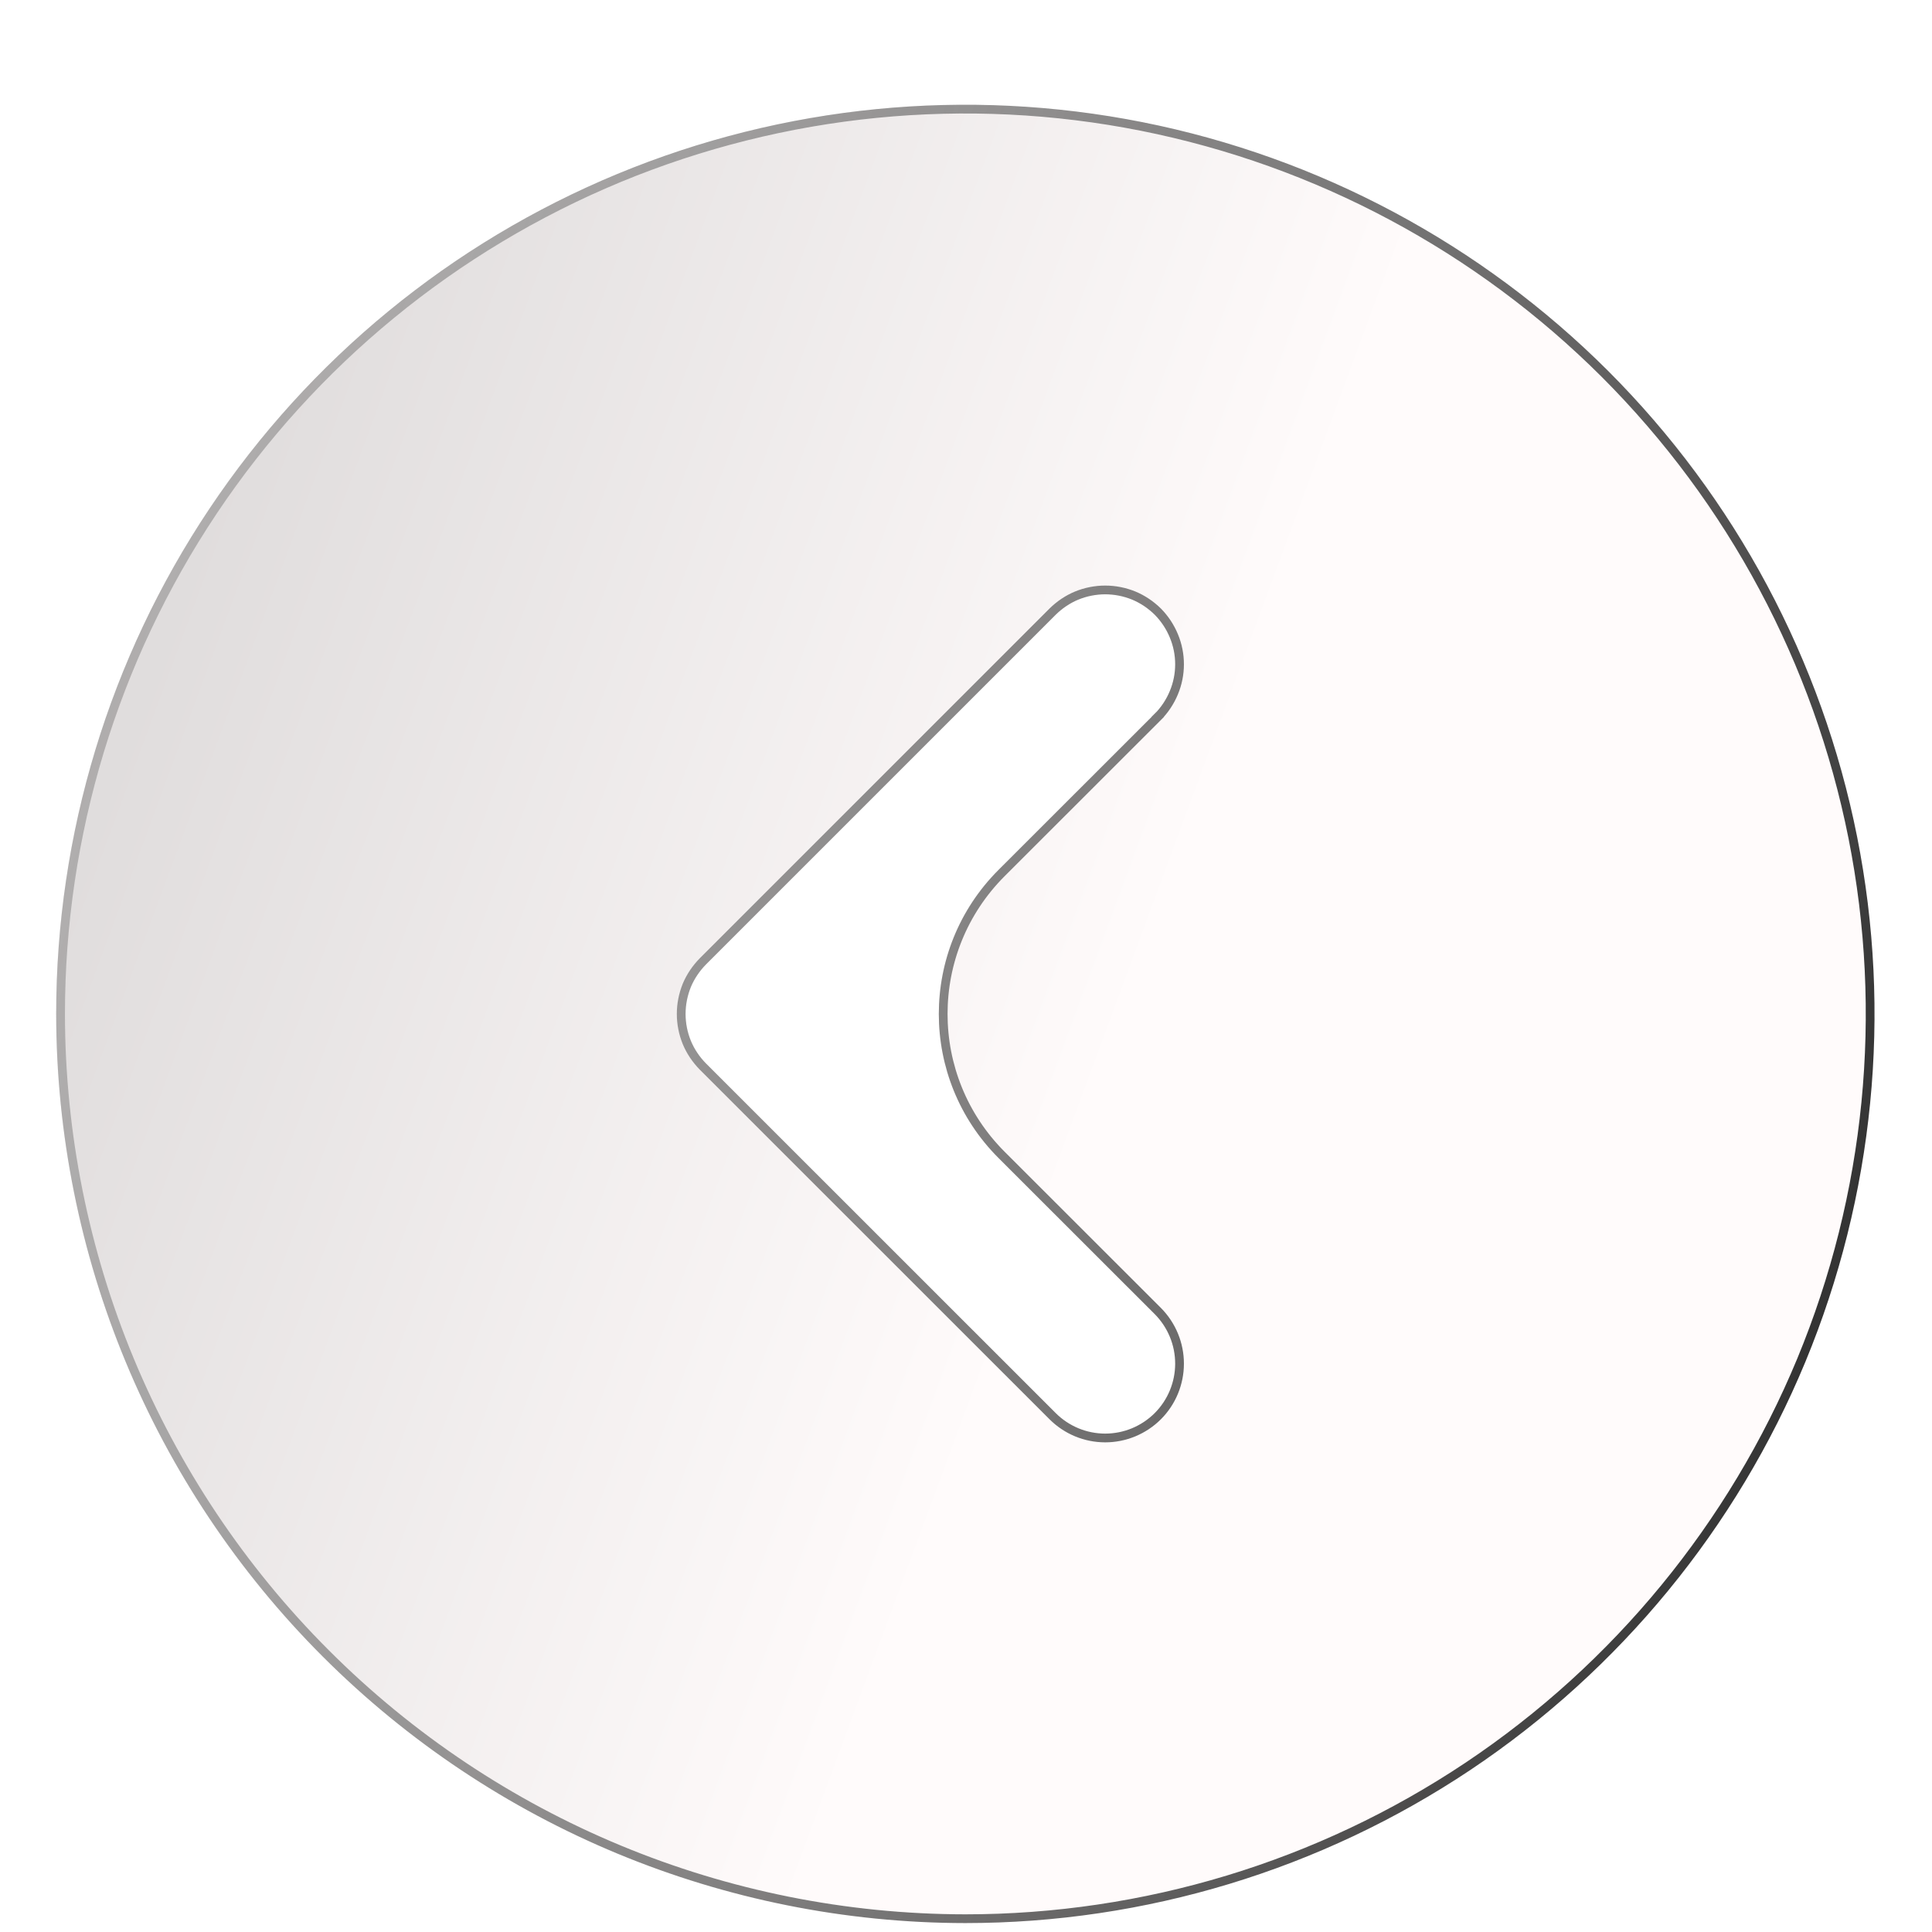 <svg width="17" height="17" viewBox="0 0 17 17" fill="none" xmlns="http://www.w3.org/2000/svg">
<g filter="url(#filter0_b_13390_25999)">
<path d="M8.494 16.922C10.076 16.922 11.623 16.453 12.939 15.574C14.254 14.695 15.28 13.445 15.885 11.983C16.491 10.521 16.649 8.913 16.34 7.361C16.032 5.809 15.27 4.384 14.151 3.265C13.032 2.146 11.607 1.384 10.055 1.076C8.503 0.767 6.894 0.925 5.433 1.531C3.971 2.136 2.721 3.162 1.842 4.477C0.963 5.793 0.494 7.34 0.494 8.922C0.496 11.043 1.34 13.076 2.84 14.576C4.34 16.076 6.373 16.92 8.494 16.922ZM6.213 8.486L9.29 5.41C9.347 5.352 9.415 5.307 9.489 5.276C9.564 5.245 9.644 5.229 9.725 5.229C9.806 5.229 9.886 5.245 9.961 5.276C10.035 5.307 10.103 5.352 10.16 5.41C10.217 5.467 10.263 5.535 10.294 5.609C10.325 5.684 10.341 5.764 10.341 5.845C10.341 5.926 10.325 6.006 10.294 6.081C10.263 6.155 10.217 6.223 10.16 6.28L8.786 7.654C8.086 8.354 8.086 9.489 8.786 10.19L10.16 11.563C10.276 11.679 10.341 11.835 10.341 11.999C10.341 12.162 10.276 12.319 10.16 12.434C10.045 12.55 9.888 12.614 9.725 12.614C9.562 12.614 9.405 12.55 9.29 12.434L6.213 9.357C6.155 9.3 6.11 9.232 6.079 9.158C6.048 9.083 6.032 9.003 6.032 8.922C6.032 8.841 6.048 8.761 6.079 8.686C6.11 8.612 6.155 8.544 6.213 8.486Z" fill="url(#paint0_linear_13390_25999)"/>
<path d="M10.188 6.308L10.16 6.28L10.188 6.308C10.248 6.247 10.296 6.175 10.329 6.095C10.362 6.016 10.379 5.931 10.379 5.845C10.379 5.759 10.362 5.674 10.329 5.595C10.296 5.515 10.248 5.443 10.188 5.382C10.127 5.322 10.055 5.273 9.975 5.24C9.896 5.208 9.811 5.191 9.725 5.191C9.639 5.191 9.554 5.208 9.475 5.24C9.395 5.273 9.323 5.322 9.262 5.382L6.185 8.459C6.185 8.459 6.185 8.459 6.185 8.459C6.125 8.52 6.076 8.592 6.043 8.671C6.011 8.751 5.994 8.836 5.994 8.922C5.994 9.008 6.011 9.093 6.043 9.172C6.076 9.252 6.125 9.324 6.185 9.385C6.185 9.385 6.185 9.385 6.185 9.385L9.262 12.461C9.385 12.584 9.551 12.653 9.725 12.653C9.898 12.653 10.065 12.584 10.188 12.461C10.31 12.339 10.379 12.172 10.379 11.999C10.379 11.825 10.31 11.659 10.188 11.536L10.188 11.536L8.813 10.162C8.128 9.477 8.128 8.367 8.813 7.682L10.188 6.308ZM12.917 15.542C11.608 16.416 10.069 16.883 8.494 16.883C6.383 16.881 4.36 16.042 2.867 14.549C1.374 13.056 0.535 11.033 0.533 8.922C0.533 7.347 1 5.808 1.874 4.499C2.749 3.189 3.993 2.169 5.447 1.566C6.902 0.964 8.503 0.806 10.047 1.113C11.592 1.421 13.01 2.179 14.124 3.292C15.237 4.406 15.995 5.824 16.303 7.369C16.61 8.913 16.452 10.514 15.85 11.969C15.247 13.423 14.226 14.667 12.917 15.542Z" stroke="url(#paint1_linear_13390_25999)" stroke-width="0.077"/>
</g>
<defs>
<filter id="filter0_b_13390_25999" x="-1.047" y="-0.62" width="19.083" height="19.083" filterUnits="userSpaceOnUse" color-interpolation-filters="sRGB">
<feFlood flood-opacity="0" result="BackgroundImageFix"/>
<feGaussianBlur in="BackgroundImageFix" stdDeviation="0.771"/>
<feComposite in2="SourceAlpha" operator="in" result="effect1_backgroundBlur_13390_25999"/>
<feBlend mode="normal" in="SourceGraphic" in2="effect1_backgroundBlur_13390_25999" result="shape"/>
</filter>
<linearGradient id="paint0_linear_13390_25999" x1="16.494" y1="16.922" x2="-12.14" y2="6.343" gradientUnits="userSpaceOnUse">
<stop offset="0.292" stop-color="#FFFBFB"/>
<stop offset="1" stop-color="#B6B4B4"/>
</linearGradient>
<linearGradient id="paint1_linear_13390_25999" x1="16.494" y1="16.922" x2="-2.476" y2="11.1" gradientUnits="userSpaceOnUse">
<stop stop-color="#1D1D1D"/>
<stop offset="1" stop-color="#747474" stop-opacity="0.35"/>
</linearGradient>
</defs>
</svg>
